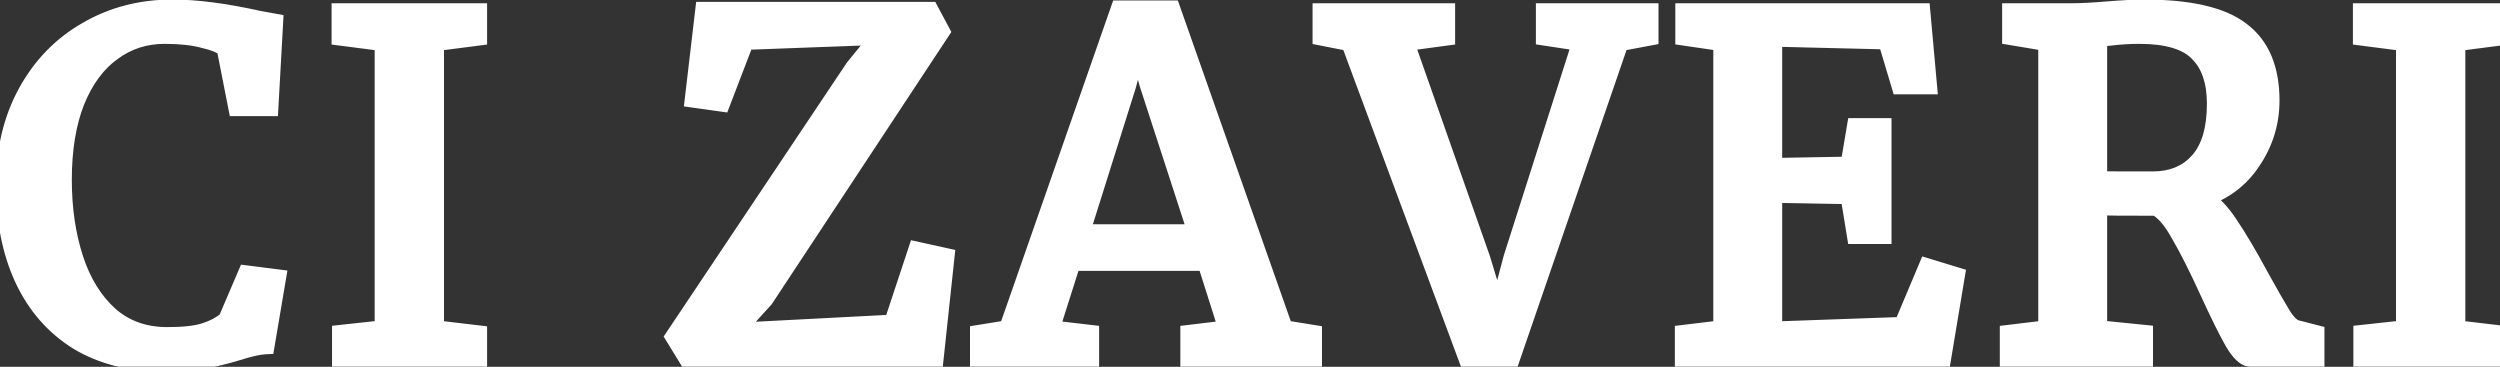 <svg xmlns="http://www.w3.org/2000/svg" width="259" height="38" viewBox="0 0 259 38" fill="none"><rect x="0" y="0" width="259" height="38" fill="#333333" stroke="none"/><mask id="path-1-outside-1_110_4" maskUnits="userSpaceOnUse" x="-1" y="-1" width="261" height="40" fill="black"><rect fill="white" x="-1" y="-1" width="261" height="40"></rect><path d="M17.144 37.528C13.624 37.528 10.616 36.776 8.12 35.272C5.656 33.736 3.784 31.592 2.504 28.84C1.224 26.088 0.584 22.856 0.584 19.144C0.584 15.56 1.336 12.392 2.84 9.64C4.344 6.888 6.408 4.76 9.032 3.256C11.656 1.72 14.6 0.952 17.864 0.952C20.328 0.952 23.288 1.336 26.744 2.104L28.328 2.392L27.848 11.032H24.632L23.432 4.936C22.984 4.552 22.2 4.232 21.08 3.976C19.992 3.688 18.648 3.544 17.048 3.544C15 3.544 13.176 4.136 11.576 5.32C9.976 6.472 8.712 8.184 7.784 10.456C6.888 12.728 6.44 15.448 6.44 18.616C6.44 21.624 6.84 24.36 7.64 26.824C8.44 29.288 9.656 31.256 11.288 32.728C12.92 34.168 14.936 34.888 17.336 34.888C19.032 34.888 20.328 34.744 21.224 34.456C22.152 34.168 22.936 33.752 23.576 33.208L25.592 28.504L28.616 28.888L27.464 35.704C26.792 35.736 25.8 35.96 24.488 36.376C23.336 36.728 22.216 37 21.128 37.192C20.072 37.416 18.744 37.528 17.144 37.528ZM39.815 4.312L35.351 3.736V1.336H49.463V3.736L44.999 4.312V34.168L49.463 34.696V37H35.399V34.648L39.815 34.168V4.312ZM91.349 3.64L77.141 4.168L74.693 10.552L71.957 10.168L73.013 1.192H96.293L97.397 3.256L79.157 30.904L75.941 34.456L92.549 33.592L95.045 26.056L97.877 26.68L96.773 37H71.237L69.941 34.888L88.565 7.048L91.349 3.64ZM116.036 1.048H121.316L132.98 34.168L135.956 34.648V37H123.284V34.648L127.268 34.168L125.012 27.064H110.996L108.74 34.168L112.868 34.648V37H101.492V34.648L104.468 34.168L116.036 1.048ZM119.06 8.728L117.86 4.504L116.708 8.824L111.86 24.232H124.1L119.06 8.728ZM136.982 1.336H149.75V3.736L145.478 4.312L153.398 26.824L155.174 32.68L156.758 26.728L163.91 4.312L160.118 3.736V1.336H170.822V3.736L167.75 4.312L156.374 37.384H152.198L139.91 4.312L136.982 3.736V1.336ZM178.498 4.312L174.562 3.736V1.336H198.994L199.666 8.776H196.93L195.538 4.12L183.634 3.832V17.368L191.65 17.224L192.322 13.24H194.962V24.28H192.322L191.65 20.152L183.634 20.008V34.312L197.17 33.832L199.714 27.784L202.546 28.648L201.154 37H174.514V34.648L178.498 34.168V4.312ZM208.18 34.648L212.164 34.168V4.312L208.42 3.688V1.336H214.708C215.604 1.336 216.82 1.272 218.356 1.144C219.956 1.016 221.204 0.952 222.1 0.952C226.804 0.952 230.148 1.72 232.132 3.256C234.148 4.76 235.156 7.144 235.156 10.408C235.156 12.68 234.516 14.76 233.236 16.648C231.988 18.536 230.26 19.816 228.052 20.488C229.076 21.032 230.02 21.976 230.884 23.32C231.78 24.632 232.868 26.472 234.148 28.84C235.14 30.632 235.892 31.944 236.404 32.776C236.948 33.608 237.46 34.072 237.94 34.168L239.812 34.648V37H233.188C232.676 37 232.1 36.456 231.46 35.368C230.82 34.248 229.972 32.536 228.916 30.232C227.764 27.704 226.756 25.704 225.892 24.232C225.06 22.728 224.228 21.768 223.396 21.352C219.972 21.352 217.94 21.336 217.3 21.304V34.168L222.052 34.648V37H208.18V34.648ZM223.012 18.76C225.06 18.76 226.676 18.088 227.86 16.744C229.044 15.4 229.636 13.4 229.636 10.744C229.636 8.408 229.028 6.632 227.812 5.416C226.628 4.168 224.564 3.544 221.62 3.544C220.596 3.544 219.572 3.608 218.548 3.736C217.908 3.8 217.492 3.832 217.3 3.832V18.712C217.78 18.744 218.772 18.76 220.276 18.76H223.012ZM249.225 4.312L244.761 3.736V1.336H258.873V3.736L254.409 4.312V34.168L258.873 34.696V37H244.809V34.648L249.225 34.168V4.312Z"></path></mask><path d="M17.144 37.528C13.624 37.528 10.616 36.776 8.12 35.272C5.656 33.736 3.784 31.592 2.504 28.84C1.224 26.088 0.584 22.856 0.584 19.144C0.584 15.56 1.336 12.392 2.84 9.64C4.344 6.888 6.408 4.76 9.032 3.256C11.656 1.72 14.6 0.952 17.864 0.952C20.328 0.952 23.288 1.336 26.744 2.104L28.328 2.392L27.848 11.032H24.632L23.432 4.936C22.984 4.552 22.2 4.232 21.08 3.976C19.992 3.688 18.648 3.544 17.048 3.544C15 3.544 13.176 4.136 11.576 5.32C9.976 6.472 8.712 8.184 7.784 10.456C6.888 12.728 6.44 15.448 6.44 18.616C6.44 21.624 6.84 24.36 7.64 26.824C8.44 29.288 9.656 31.256 11.288 32.728C12.92 34.168 14.936 34.888 17.336 34.888C19.032 34.888 20.328 34.744 21.224 34.456C22.152 34.168 22.936 33.752 23.576 33.208L25.592 28.504L28.616 28.888L27.464 35.704C26.792 35.736 25.8 35.96 24.488 36.376C23.336 36.728 22.216 37 21.128 37.192C20.072 37.416 18.744 37.528 17.144 37.528ZM39.815 4.312L35.351 3.736V1.336H49.463V3.736L44.999 4.312V34.168L49.463 34.696V37H35.399V34.648L39.815 34.168V4.312ZM91.349 3.64L77.141 4.168L74.693 10.552L71.957 10.168L73.013 1.192H96.293L97.397 3.256L79.157 30.904L75.941 34.456L92.549 33.592L95.045 26.056L97.877 26.68L96.773 37H71.237L69.941 34.888L88.565 7.048L91.349 3.64ZM116.036 1.048H121.316L132.98 34.168L135.956 34.648V37H123.284V34.648L127.268 34.168L125.012 27.064H110.996L108.74 34.168L112.868 34.648V37H101.492V34.648L104.468 34.168L116.036 1.048ZM119.06 8.728L117.86 4.504L116.708 8.824L111.86 24.232H124.1L119.06 8.728ZM136.982 1.336H149.75V3.736L145.478 4.312L153.398 26.824L155.174 32.68L156.758 26.728L163.91 4.312L160.118 3.736V1.336H170.822V3.736L167.75 4.312L156.374 37.384H152.198L139.91 4.312L136.982 3.736V1.336ZM178.498 4.312L174.562 3.736V1.336H198.994L199.666 8.776H196.93L195.538 4.12L183.634 3.832V17.368L191.65 17.224L192.322 13.24H194.962V24.28H192.322L191.65 20.152L183.634 20.008V34.312L197.17 33.832L199.714 27.784L202.546 28.648L201.154 37H174.514V34.648L178.498 34.168V4.312ZM208.18 34.648L212.164 34.168V4.312L208.42 3.688V1.336H214.708C215.604 1.336 216.82 1.272 218.356 1.144C219.956 1.016 221.204 0.952 222.1 0.952C226.804 0.952 230.148 1.72 232.132 3.256C234.148 4.76 235.156 7.144 235.156 10.408C235.156 12.68 234.516 14.76 233.236 16.648C231.988 18.536 230.26 19.816 228.052 20.488C229.076 21.032 230.02 21.976 230.884 23.32C231.78 24.632 232.868 26.472 234.148 28.84C235.14 30.632 235.892 31.944 236.404 32.776C236.948 33.608 237.46 34.072 237.94 34.168L239.812 34.648V37H233.188C232.676 37 232.1 36.456 231.46 35.368C230.82 34.248 229.972 32.536 228.916 30.232C227.764 27.704 226.756 25.704 225.892 24.232C225.06 22.728 224.228 21.768 223.396 21.352C219.972 21.352 217.94 21.336 217.3 21.304V34.168L222.052 34.648V37H208.18V34.648ZM223.012 18.76C225.06 18.76 226.676 18.088 227.86 16.744C229.044 15.4 229.636 13.4 229.636 10.744C229.636 8.408 229.028 6.632 227.812 5.416C226.628 4.168 224.564 3.544 221.62 3.544C220.596 3.544 219.572 3.608 218.548 3.736C217.908 3.8 217.492 3.832 217.3 3.832V18.712C217.78 18.744 218.772 18.76 220.276 18.76H223.012ZM249.225 4.312L244.761 3.736V1.336H258.873V3.736L254.409 4.312V34.168L258.873 34.696V37H244.809V34.648L249.225 34.168V4.312Z" fill="white"></path><path d="M8.12 35.272L7.591 36.121L7.597 36.125L7.604 36.129L8.12 35.272ZM2.504 28.84L3.411 28.418L2.504 28.84ZM2.84 9.64L1.962 9.16L1.962 9.16L2.84 9.64ZM9.032 3.256L9.529 4.124L9.537 4.119L9.032 3.256ZM26.744 2.104L26.527 3.08L26.546 3.084L26.565 3.088L26.744 2.104ZM28.328 2.392L29.326 2.447L29.375 1.566L28.507 1.408L28.328 2.392ZM27.848 11.032V12.032H28.794L28.846 11.088L27.848 11.032ZM24.632 11.032L23.651 11.225L23.81 12.032H24.632V11.032ZM23.432 4.936L24.413 4.743L24.346 4.402L24.083 4.177L23.432 4.936ZM21.08 3.976L20.824 4.943L20.841 4.947L20.857 4.951L21.08 3.976ZM11.576 5.32L12.16 6.132L12.171 6.124L11.576 5.32ZM7.784 10.456L6.858 10.078L6.854 10.089L7.784 10.456ZM7.64 26.824L8.591 26.515L8.591 26.515L7.64 26.824ZM11.288 32.728L10.618 33.471L10.626 33.478L11.288 32.728ZM21.224 34.456L20.928 33.501L20.918 33.504L21.224 34.456ZM23.576 33.208L24.224 33.97L24.403 33.818L24.495 33.602L23.576 33.208ZM25.592 28.504L25.718 27.512L24.97 27.417L24.673 28.11L25.592 28.504ZM28.616 28.888L29.602 29.055L29.776 28.027L28.742 27.896L28.616 28.888ZM27.464 35.704L27.512 36.703L28.316 36.665L28.45 35.871L27.464 35.704ZM24.488 36.376L24.78 37.332L24.79 37.329L24.488 36.376ZM21.128 37.192L20.954 36.207L20.937 36.21L20.921 36.214L21.128 37.192ZM17.144 36.528C13.768 36.528 10.947 35.808 8.636 34.416L7.604 36.129C10.285 37.744 13.48 38.528 17.144 38.528V36.528ZM8.649 34.423C6.357 32.995 4.613 31.003 3.411 28.418L1.597 29.262C2.955 32.181 4.955 34.477 7.591 36.121L8.649 34.423ZM3.411 28.418C2.204 25.825 1.584 22.742 1.584 19.144H-0.416C-0.416 22.97 0.244 26.352 1.597 29.262L3.411 28.418ZM1.584 19.144C1.584 15.703 2.305 12.705 3.718 10.12L1.962 9.16C0.367 12.079 -0.416 15.417 -0.416 19.144H1.584ZM3.718 10.12C5.136 7.523 7.071 5.532 9.529 4.124L8.535 2.388C5.745 3.988 3.552 6.253 1.962 9.16L3.718 10.12ZM9.537 4.119C11.997 2.679 14.764 1.952 17.864 1.952V-0.048C14.436 -0.048 11.315 0.761 8.527 2.393L9.537 4.119ZM17.864 1.952C20.231 1.952 23.114 2.322 26.527 3.08L26.961 1.128C23.462 0.35 20.425 -0.048 17.864 -0.048V1.952ZM26.565 3.088L28.149 3.376L28.507 1.408L26.923 1.12L26.565 3.088ZM27.329 2.337L26.849 10.976L28.846 11.088L29.326 2.447L27.329 2.337ZM27.848 10.032H24.632V12.032H27.848V10.032ZM25.613 10.839L24.413 4.743L22.451 5.129L23.651 11.225L25.613 10.839ZM24.083 4.177C23.442 3.628 22.458 3.265 21.303 3.001L20.857 4.951C21.942 5.199 22.526 5.476 22.781 5.695L24.083 4.177ZM21.336 3.009C20.137 2.692 18.701 2.544 17.048 2.544V4.544C18.595 4.544 19.846 4.684 20.824 4.943L21.336 3.009ZM17.048 2.544C14.793 2.544 12.759 3.201 10.981 4.516L12.171 6.124C13.593 5.071 15.207 4.544 17.048 4.544V2.544ZM10.992 4.508C9.206 5.794 7.84 7.675 6.858 10.078L8.71 10.834C9.584 8.693 10.746 7.15 12.16 6.132L10.992 4.508ZM6.854 10.089C5.9 12.507 5.44 15.358 5.44 18.616H7.44C7.44 15.538 7.876 12.949 8.714 10.823L6.854 10.089ZM5.44 18.616C5.44 21.712 5.852 24.555 6.689 27.133L8.591 26.515C7.828 24.166 7.44 21.536 7.44 18.616H5.44ZM6.689 27.133C7.533 29.734 8.834 31.862 10.618 33.471L11.958 31.985C10.477 30.65 9.347 28.842 8.591 26.515L6.689 27.133ZM10.626 33.478C12.46 35.096 14.719 35.888 17.336 35.888V33.888C15.153 33.888 13.38 33.24 11.95 31.978L10.626 33.478ZM17.336 35.888C19.067 35.888 20.486 35.744 21.53 35.408L20.918 33.504C20.17 33.744 18.997 33.888 17.336 33.888V35.888ZM21.52 35.411C22.557 35.089 23.466 34.614 24.224 33.97L22.928 32.446C22.406 32.89 21.747 33.247 20.928 33.501L21.52 35.411ZM24.495 33.602L26.511 28.898L24.673 28.11L22.657 32.814L24.495 33.602ZM25.466 29.496L28.49 29.88L28.742 27.896L25.718 27.512L25.466 29.496ZM27.63 28.721L26.478 35.537L28.45 35.871L29.602 29.055L27.63 28.721ZM27.416 34.705C26.608 34.744 25.513 35.002 24.186 35.423L24.79 37.329C26.087 36.918 26.976 36.728 27.512 36.703L27.416 34.705ZM24.196 35.42C23.079 35.761 21.999 36.023 20.954 36.207L21.302 38.177C22.433 37.977 23.593 37.695 24.78 37.332L24.196 35.42ZM20.921 36.214C19.957 36.418 18.704 36.528 17.144 36.528V38.528C18.784 38.528 20.187 38.414 21.335 38.17L20.921 36.214ZM39.815 4.312H40.815V3.433L39.943 3.32L39.815 4.312ZM35.351 3.736H34.351V4.615L35.223 4.728L35.351 3.736ZM35.351 1.336V0.336H34.351V1.336H35.351ZM49.463 1.336H50.463V0.336H49.463V1.336ZM49.463 3.736L49.591 4.728L50.463 4.615V3.736H49.463ZM44.999 4.312L44.871 3.32L43.999 3.433V4.312H44.999ZM44.999 34.168H43.999V35.057L44.882 35.161L44.999 34.168ZM49.463 34.696H50.463V33.807L49.581 33.703L49.463 34.696ZM49.463 37V38H50.463V37H49.463ZM35.399 37H34.399V38H35.399V37ZM35.399 34.648L35.291 33.654L34.399 33.751V34.648H35.399ZM39.815 34.168L39.923 35.162L40.815 35.065V34.168H39.815ZM39.943 3.32L35.479 2.744L35.223 4.728L39.687 5.304L39.943 3.32ZM36.351 3.736V1.336H34.351V3.736H36.351ZM35.351 2.336H49.463V0.336H35.351V2.336ZM48.463 1.336V3.736H50.463V1.336H48.463ZM49.335 2.744L44.871 3.32L45.127 5.304L49.591 4.728L49.335 2.744ZM43.999 4.312V34.168H45.999V4.312H43.999ZM44.882 35.161L49.346 35.689L49.581 33.703L45.117 33.175L44.882 35.161ZM48.463 34.696V37H50.463V34.696H48.463ZM49.463 36H35.399V38H49.463V36ZM36.399 37V34.648H34.399V37H36.399ZM35.507 35.642L39.923 35.162L39.707 33.174L35.291 33.654L35.507 35.642ZM40.815 34.168V4.312H38.815V34.168H40.815ZM91.349 3.64L92.124 4.273L93.524 2.558L91.312 2.641L91.349 3.64ZM77.141 4.168L77.104 3.169L76.444 3.193L76.208 3.81L77.141 4.168ZM74.693 10.552L74.554 11.542L75.342 11.653L75.627 10.91L74.693 10.552ZM71.957 10.168L70.964 10.051L70.85 11.022L71.818 11.158L71.957 10.168ZM73.013 1.192V0.192H72.124L72.02 1.075L73.013 1.192ZM96.293 1.192L97.175 0.72L96.893 0.192H96.293V1.192ZM97.397 3.256L98.232 3.807L98.56 3.31L98.279 2.784L97.397 3.256ZM79.157 30.904L79.899 31.575L79.95 31.518L79.992 31.455L79.157 30.904ZM75.941 34.456L75.2 33.785L73.574 35.581L75.993 35.455L75.941 34.456ZM92.549 33.592L92.601 34.591L93.284 34.555L93.499 33.906L92.549 33.592ZM95.045 26.056L95.261 25.079L94.38 24.885L94.096 25.742L95.045 26.056ZM97.877 26.68L98.872 26.786L98.967 25.896L98.093 25.703L97.877 26.68ZM96.773 37V38H97.672L97.768 37.106L96.773 37ZM71.237 37L70.385 37.523L70.678 38H71.237V37ZM69.941 34.888L69.11 34.332L68.754 34.865L69.089 35.411L69.941 34.888ZM88.565 7.048L87.791 6.415L87.761 6.452L87.734 6.492L88.565 7.048ZM91.312 2.641L77.104 3.169L77.178 5.167L91.386 4.639L91.312 2.641ZM76.208 3.81L73.76 10.194L75.627 10.91L78.075 4.526L76.208 3.81ZM74.832 9.562L72.096 9.178L71.818 11.158L74.554 11.542L74.832 9.562ZM72.951 10.285L74.007 1.309L72.02 1.075L70.964 10.051L72.951 10.285ZM73.013 2.192H96.293V0.192H73.013V2.192ZM95.412 1.664L96.516 3.728L98.279 2.784L97.175 0.72L95.412 1.664ZM96.563 2.705L78.323 30.353L79.992 31.455L98.232 3.807L96.563 2.705ZM78.416 30.233L75.2 33.785L76.683 35.127L79.899 31.575L78.416 30.233ZM75.993 35.455L92.601 34.591L92.497 32.593L75.889 33.457L75.993 35.455ZM93.499 33.906L95.995 26.37L94.096 25.742L91.6 33.278L93.499 33.906ZM94.83 27.033L97.662 27.657L98.093 25.703L95.261 25.079L94.83 27.033ZM96.883 26.574L95.779 36.894L97.768 37.106L98.872 26.786L96.883 26.574ZM96.773 36H71.237V38H96.773V36ZM72.09 36.477L70.794 34.365L69.089 35.411L70.385 37.523L72.09 36.477ZM70.772 35.444L89.397 7.604L87.734 6.492L69.11 34.332L70.772 35.444ZM89.34 7.681L92.124 4.273L90.575 3.007L87.791 6.415L89.34 7.681ZM116.036 1.048V0.048H115.326L115.092 0.718L116.036 1.048ZM121.316 1.048L122.259 0.716L122.024 0.048H121.316V1.048ZM132.98 34.168L132.036 34.5L132.234 35.061L132.82 35.155L132.98 34.168ZM135.956 34.648H136.956V33.796L136.115 33.661L135.956 34.648ZM135.956 37V38H136.956V37H135.956ZM123.284 37H122.284V38H123.284V37ZM123.284 34.648L123.164 33.655L122.284 33.761V34.648H123.284ZM127.268 34.168L127.387 35.161L128.586 35.016L128.221 33.865L127.268 34.168ZM125.012 27.064L125.965 26.761L125.743 26.064H125.012V27.064ZM110.996 27.064V26.064H110.264L110.043 26.761L110.996 27.064ZM108.74 34.168L107.787 33.865L107.419 35.021L108.624 35.161L108.74 34.168ZM112.868 34.648H113.868V33.758L112.983 33.655L112.868 34.648ZM112.868 37V38H113.868V37H112.868ZM101.492 37H100.492V38H101.492V37ZM101.492 34.648L101.332 33.661L100.492 33.796V34.648H101.492ZM104.468 34.168L104.627 35.155L105.215 35.06L105.412 34.498L104.468 34.168ZM119.06 8.728L118.098 9.001L118.103 9.019L118.109 9.037L119.06 8.728ZM117.86 4.504L118.822 4.231L117.829 0.737L116.893 4.246L117.86 4.504ZM116.708 8.824L117.662 9.124L117.668 9.103L117.674 9.082L116.708 8.824ZM111.86 24.232L110.906 23.932L110.497 25.232H111.86V24.232ZM124.1 24.232V25.232H125.476L125.051 23.923L124.1 24.232ZM116.036 2.048H121.316V0.048H116.036V2.048ZM120.372 1.38L132.036 34.5L133.923 33.836L122.259 0.716L120.372 1.38ZM132.82 35.155L135.796 35.635L136.115 33.661L133.139 33.181L132.82 35.155ZM134.956 34.648V37H136.956V34.648H134.956ZM135.956 36H123.284V38H135.956V36ZM124.284 37V34.648H122.284V37H124.284ZM123.403 35.641L127.387 35.161L127.148 33.175L123.164 33.655L123.403 35.641ZM128.221 33.865L125.965 26.761L124.059 27.367L126.315 34.471L128.221 33.865ZM125.012 26.064H110.996V28.064H125.012V26.064ZM110.043 26.761L107.787 33.865L109.693 34.471L111.949 27.367L110.043 26.761ZM108.624 35.161L112.752 35.641L112.983 33.655L108.855 33.175L108.624 35.161ZM111.868 34.648V37H113.868V34.648H111.868ZM112.868 36H101.492V38H112.868V36ZM102.492 37V34.648H100.492V37H102.492ZM101.651 35.635L104.627 35.155L104.308 33.181L101.332 33.661L101.651 35.635ZM105.412 34.498L116.98 1.378L115.092 0.718L103.524 33.838L105.412 34.498ZM120.022 8.455L118.822 4.231L116.898 4.777L118.098 9.001L120.022 8.455ZM116.893 4.246L115.741 8.566L117.674 9.082L118.826 4.762L116.893 4.246ZM115.754 8.524L110.906 23.932L112.814 24.532L117.662 9.124L115.754 8.524ZM111.86 25.232H124.1V23.232H111.86V25.232ZM125.051 23.923L120.011 8.419L118.109 9.037L123.149 24.541L125.051 23.923ZM136.982 1.336V0.336H135.982V1.336H136.982ZM149.75 1.336H150.75V0.336H149.75V1.336ZM149.75 3.736L149.884 4.727L150.75 4.61V3.736H149.75ZM145.478 4.312L145.344 3.321L144.127 3.485L144.535 4.644L145.478 4.312ZM153.398 26.824L154.355 26.534L154.349 26.513L154.341 26.492L153.398 26.824ZM155.174 32.68L154.217 32.97L155.237 36.333L156.14 32.937L155.174 32.68ZM156.758 26.728L155.805 26.424L155.798 26.447L155.792 26.471L156.758 26.728ZM163.91 4.312L164.863 4.616L165.219 3.499L164.06 3.323L163.91 4.312ZM160.118 3.736H159.118V4.596L159.968 4.725L160.118 3.736ZM160.118 1.336V0.336H159.118V1.336H160.118ZM170.822 1.336H171.822V0.336H170.822V1.336ZM170.822 3.736L171.006 4.719L171.822 4.566V3.736H170.822ZM167.75 4.312L167.566 3.329L166.994 3.436L166.804 3.987L167.75 4.312ZM156.374 37.384V38.384H157.088L157.32 37.709L156.374 37.384ZM152.198 37.384L151.261 37.732L151.503 38.384H152.198V37.384ZM139.91 4.312L140.847 3.964L140.652 3.439L140.103 3.331L139.91 4.312ZM136.982 3.736H135.982V4.558L136.789 4.717L136.982 3.736ZM136.982 2.336H149.75V0.336H136.982V2.336ZM148.75 1.336V3.736H150.75V1.336H148.75ZM149.616 2.745L145.344 3.321L145.612 5.303L149.884 4.727L149.616 2.745ZM144.535 4.644L152.455 27.156L154.341 26.492L146.421 3.98L144.535 4.644ZM152.441 27.114L154.217 32.97L156.131 32.39L154.355 26.534L152.441 27.114ZM156.14 32.937L157.724 26.985L155.792 26.471L154.208 32.423L156.14 32.937ZM157.711 27.032L164.863 4.616L162.957 4.008L155.805 26.424L157.711 27.032ZM164.06 3.323L160.268 2.747L159.968 4.725L163.76 5.301L164.06 3.323ZM161.118 3.736V1.336H159.118V3.736H161.118ZM160.118 2.336H170.822V0.336H160.118V2.336ZM169.822 1.336V3.736H171.822V1.336H169.822ZM170.638 2.753L167.566 3.329L167.934 5.295L171.006 4.719L170.638 2.753ZM166.804 3.987L155.428 37.059L157.32 37.709L168.696 4.637L166.804 3.987ZM156.374 36.384H152.198V38.384H156.374V36.384ZM153.135 37.036L140.847 3.964L138.973 4.66L151.261 37.732L153.135 37.036ZM140.103 3.331L137.175 2.755L136.789 4.717L139.717 5.293L140.103 3.331ZM137.982 3.736V1.336H135.982V3.736H137.982ZM178.498 4.312H179.498V3.448L178.643 3.323L178.498 4.312ZM174.562 3.736H173.562V4.6L174.417 4.725L174.562 3.736ZM174.562 1.336V0.336H173.562V1.336H174.562ZM198.994 1.336L199.99 1.246L199.908 0.336H198.994V1.336ZM199.666 8.776V9.776H200.761L200.662 8.686L199.666 8.776ZM196.93 8.776L195.972 9.062L196.185 9.776H196.93V8.776ZM195.538 4.12L196.496 3.834L196.288 3.138L195.562 3.12L195.538 4.12ZM183.634 3.832L183.658 2.832L182.634 2.808V3.832H183.634ZM183.634 17.368H182.634V18.386L183.652 18.368L183.634 17.368ZM191.65 17.224L191.668 18.224L192.498 18.209L192.636 17.39L191.65 17.224ZM192.322 13.24V12.24H191.477L191.336 13.074L192.322 13.24ZM194.962 13.24H195.962V12.24H194.962V13.24ZM194.962 24.28V25.28H195.962V24.28H194.962ZM192.322 24.28L191.335 24.441L191.472 25.28H192.322V24.28ZM191.65 20.152L192.637 19.991L192.503 19.167L191.668 19.152L191.65 20.152ZM183.634 20.008L183.652 19.008L182.634 18.99V20.008H183.634ZM183.634 34.312H182.634V35.348L183.67 35.311L183.634 34.312ZM197.17 33.832L197.206 34.831L197.844 34.809L198.092 34.22L197.17 33.832ZM199.714 27.784L200.006 26.828L199.143 26.564L198.792 27.396L199.714 27.784ZM202.546 28.648L203.533 28.812L203.677 27.947L202.838 27.692L202.546 28.648ZM201.154 37V38H202.001L202.141 37.164L201.154 37ZM174.514 37H173.514V38H174.514V37ZM174.514 34.648L174.395 33.655L173.514 33.761V34.648H174.514ZM178.498 34.168L178.618 35.161L179.498 35.055V34.168H178.498ZM178.643 3.323L174.707 2.747L174.417 4.725L178.353 5.301L178.643 3.323ZM175.562 3.736V1.336H173.562V3.736H175.562ZM174.562 2.336H198.994V0.336H174.562V2.336ZM197.998 1.426L198.67 8.866L200.662 8.686L199.99 1.246L197.998 1.426ZM199.666 7.776H196.93V9.776H199.666V7.776ZM197.888 8.49L196.496 3.834L194.58 4.406L195.972 9.062L197.888 8.49ZM195.562 3.12L183.658 2.832L183.61 4.832L195.514 5.12L195.562 3.12ZM182.634 3.832V17.368H184.634V3.832H182.634ZM183.652 18.368L191.668 18.224L191.632 16.224L183.616 16.368L183.652 18.368ZM192.636 17.39L193.308 13.406L191.336 13.074L190.664 17.058L192.636 17.39ZM192.322 14.24H194.962V12.24H192.322V14.24ZM193.962 13.24V24.28H195.962V13.24H193.962ZM194.962 23.28H192.322V25.28H194.962V23.28ZM193.309 24.119L192.637 19.991L190.663 20.313L191.335 24.441L193.309 24.119ZM191.668 19.152L183.652 19.008L183.616 21.008L191.632 21.152L191.668 19.152ZM182.634 20.008V34.312H184.634V20.008H182.634ZM183.67 35.311L197.206 34.831L197.135 32.833L183.599 33.313L183.67 35.311ZM198.092 34.22L200.636 28.172L198.792 27.396L196.248 33.444L198.092 34.22ZM199.422 28.741L202.254 29.605L202.838 27.692L200.006 26.828L199.422 28.741ZM201.56 28.484L200.168 36.836L202.141 37.164L203.533 28.812L201.56 28.484ZM201.154 36H174.514V38H201.154V36ZM175.514 37V34.648H173.514V37H175.514ZM174.634 35.641L178.618 35.161L178.379 33.175L174.395 33.655L174.634 35.641ZM179.498 34.168V4.312H177.498V34.168H179.498ZM208.18 34.648L208.06 33.655L207.18 33.761V34.648H208.18ZM212.164 34.168L212.283 35.161L213.164 35.055V34.168H212.164ZM212.164 4.312H213.164V3.465L212.328 3.326L212.164 4.312ZM208.42 3.688H207.42V4.535L208.255 4.674L208.42 3.688ZM208.42 1.336V0.336H207.42V1.336H208.42ZM218.356 1.144L218.276 0.147L218.273 0.147L218.356 1.144ZM232.132 3.256L231.52 4.047L231.527 4.052L231.534 4.058L232.132 3.256ZM233.236 16.648L232.408 16.087L232.402 16.097L233.236 16.648ZM228.052 20.488L227.761 19.531L225.446 20.236L227.583 21.371L228.052 20.488ZM230.884 23.32L230.043 23.861L230.05 23.872L230.058 23.884L230.884 23.32ZM234.148 28.84L233.268 29.316L233.273 29.324L234.148 28.84ZM236.404 32.776L235.552 33.3L235.559 33.312L235.567 33.323L236.404 32.776ZM237.94 34.168L238.188 33.199L238.162 33.193L238.136 33.187L237.94 34.168ZM239.812 34.648H240.812V33.872L240.06 33.679L239.812 34.648ZM239.812 37V38H240.812V37H239.812ZM231.46 35.368L230.592 35.864L230.598 35.875L231.46 35.368ZM228.916 30.232L228.006 30.647L228.007 30.649L228.916 30.232ZM225.892 24.232L225.017 24.716L225.023 24.727L225.029 24.738L225.892 24.232ZM223.396 21.352L223.843 20.458L223.632 20.352H223.396V21.352ZM217.3 21.304L217.35 20.305L216.3 20.253V21.304H217.3ZM217.3 34.168H216.3V35.072L217.199 35.163L217.3 34.168ZM222.052 34.648H223.052V33.744L222.152 33.653L222.052 34.648ZM222.052 37V38H223.052V37H222.052ZM208.18 37H207.18V38H208.18V37ZM227.812 5.416L227.086 6.104L227.095 6.114L227.105 6.123L227.812 5.416ZM218.548 3.736L218.647 4.731L218.66 4.73L218.672 4.728L218.548 3.736ZM217.3 3.832V2.832H216.3V3.832H217.3ZM217.3 18.712H216.3V19.648L217.233 19.71L217.3 18.712ZM208.299 35.641L212.283 35.161L212.044 33.175L208.06 33.655L208.299 35.641ZM213.164 34.168V4.312H211.164V34.168H213.164ZM212.328 3.326L208.584 2.702L208.255 4.674L211.999 5.298L212.328 3.326ZM209.42 3.688V1.336H207.42V3.688H209.42ZM208.42 2.336H214.708V0.336H208.42V2.336ZM214.708 2.336C215.644 2.336 216.892 2.269 218.439 2.141L218.273 0.147C216.748 0.275 215.563 0.336 214.708 0.336V2.336ZM218.436 2.141C220.026 2.014 221.243 1.952 222.1 1.952V-0.048C221.164 -0.048 219.885 0.018 218.276 0.147L218.436 2.141ZM222.1 1.952C226.75 1.952 229.809 2.722 231.52 4.047L232.744 2.465C230.487 0.718 226.858 -0.048 222.1 -0.048V1.952ZM231.534 4.058C233.224 5.319 234.156 7.357 234.156 10.408H236.156C236.156 6.931 235.071 4.201 232.73 2.454L231.534 4.058ZM234.156 10.408C234.156 12.479 233.576 14.364 232.408 16.087L234.064 17.209C235.455 15.156 236.156 12.881 236.156 10.408H234.156ZM232.402 16.097C231.285 17.786 229.751 18.926 227.761 19.531L228.343 21.445C230.769 20.706 232.691 19.286 234.07 17.199L232.402 16.097ZM227.583 21.371C228.409 21.81 229.238 22.609 230.043 23.861L231.725 22.779C230.802 21.343 229.743 20.254 228.521 19.605L227.583 21.371ZM230.058 23.884C230.926 25.155 231.995 26.96 233.268 29.316L235.028 28.364C233.741 25.984 232.634 24.109 231.71 22.756L230.058 23.884ZM233.273 29.324C234.266 31.119 235.027 32.447 235.552 33.3L237.256 32.252C236.756 31.441 236.014 30.145 235.023 28.356L233.273 29.324ZM235.567 33.323C236.127 34.18 236.834 34.967 237.744 35.149L238.136 33.187C238.085 33.177 237.769 33.036 237.241 32.229L235.567 33.323ZM237.692 35.137L239.564 35.617L240.06 33.679L238.188 33.199L237.692 35.137ZM238.812 34.648V37H240.812V34.648H238.812ZM239.812 36H233.188V38H239.812V36ZM233.188 36C233.296 36 233.259 36.054 233.059 35.865C232.867 35.684 232.619 35.366 232.322 34.861L230.598 35.875C230.941 36.458 231.301 36.956 231.685 37.319C232.061 37.673 232.568 38 233.188 38V36ZM232.328 34.872C231.711 33.792 230.878 32.113 229.825 29.815L228.007 30.649C229.066 32.959 229.929 34.704 230.592 35.864L232.328 34.872ZM229.826 29.817C228.667 27.275 227.643 25.24 226.754 23.726L225.029 24.738C225.869 26.168 226.861 28.133 228.006 30.647L229.826 29.817ZM226.767 23.748C225.908 22.196 224.954 21.013 223.843 20.458L222.949 22.246C223.502 22.523 224.211 23.26 225.017 24.716L226.767 23.748ZM223.396 20.352C219.958 20.352 217.958 20.336 217.35 20.305L217.25 22.303C217.922 22.336 219.986 22.352 223.396 22.352V20.352ZM216.3 21.304V34.168H218.3V21.304H216.3ZM217.199 35.163L221.951 35.643L222.152 33.653L217.4 33.173L217.199 35.163ZM221.052 34.648V37H223.052V34.648H221.052ZM222.052 36H208.18V38H222.052V36ZM209.18 37V34.648H207.18V37H209.18ZM223.012 19.76C225.301 19.76 227.208 18.997 228.61 17.405L227.11 16.083C226.144 17.179 224.818 17.76 223.012 17.76V19.76ZM228.61 17.405C230.017 15.808 230.636 13.529 230.636 10.744H228.636C228.636 13.271 228.07 14.992 227.11 16.083L228.61 17.405ZM230.636 10.744C230.636 8.24 229.982 6.172 228.519 4.709L227.105 6.123C228.074 7.092 228.636 8.576 228.636 10.744H230.636ZM228.537 4.728C227.067 3.178 224.654 2.544 221.62 2.544V4.544C224.473 4.544 226.189 5.158 227.086 6.104L228.537 4.728ZM221.62 2.544C220.554 2.544 219.489 2.611 218.424 2.744L218.672 4.728C219.655 4.605 220.638 4.544 221.62 4.544V2.544ZM218.448 2.741C217.796 2.806 217.432 2.832 217.3 2.832V4.832C217.551 4.832 218.02 4.794 218.647 4.731L218.448 2.741ZM216.3 3.832V18.712H218.3V3.832H216.3ZM217.233 19.71C217.752 19.744 218.778 19.76 220.276 19.76V17.76C218.765 17.76 217.807 17.744 217.366 17.714L217.233 19.71ZM220.276 19.76H223.012V17.76H220.276V19.76ZM249.225 4.312H250.225V3.433L249.353 3.32L249.225 4.312ZM244.761 3.736H243.761V4.615L244.633 4.728L244.761 3.736ZM244.761 1.336V0.336H243.761V1.336H244.761ZM258.873 1.336H259.873V0.336H258.873V1.336ZM258.873 3.736L259.001 4.728L259.873 4.615V3.736H258.873ZM254.409 4.312L254.281 3.32L253.409 3.433V4.312H254.409ZM254.409 34.168H253.409V35.057L254.291 35.161L254.409 34.168ZM258.873 34.696H259.873V33.807L258.99 33.703L258.873 34.696ZM258.873 37V38H259.873V37H258.873ZM244.809 37H243.809V38H244.809V37ZM244.809 34.648L244.701 33.654L243.809 33.751V34.648H244.809ZM249.225 34.168L249.333 35.162L250.225 35.065V34.168H249.225ZM249.353 3.32L244.889 2.744L244.633 4.728L249.097 5.304L249.353 3.32ZM245.761 3.736V1.336H243.761V3.736H245.761ZM244.761 2.336H258.873V0.336H244.761V2.336ZM257.873 1.336V3.736H259.873V1.336H257.873ZM258.745 2.744L254.281 3.32L254.537 5.304L259.001 4.728L258.745 2.744ZM253.409 4.312V34.168H255.409V4.312H253.409ZM254.291 35.161L258.755 35.689L258.99 33.703L254.526 33.175L254.291 35.161ZM257.873 34.696V37H259.873V34.696H257.873ZM258.873 36H244.809V38H258.873V36ZM245.809 37V34.648H243.809V37H245.809ZM244.917 35.642L249.333 35.162L249.117 33.174L244.701 33.654L244.917 35.642ZM250.225 34.168V4.312H248.225V34.168H250.225Z" fill="white" mask="url(#path-1-outside-1_110_4)"></path></svg>